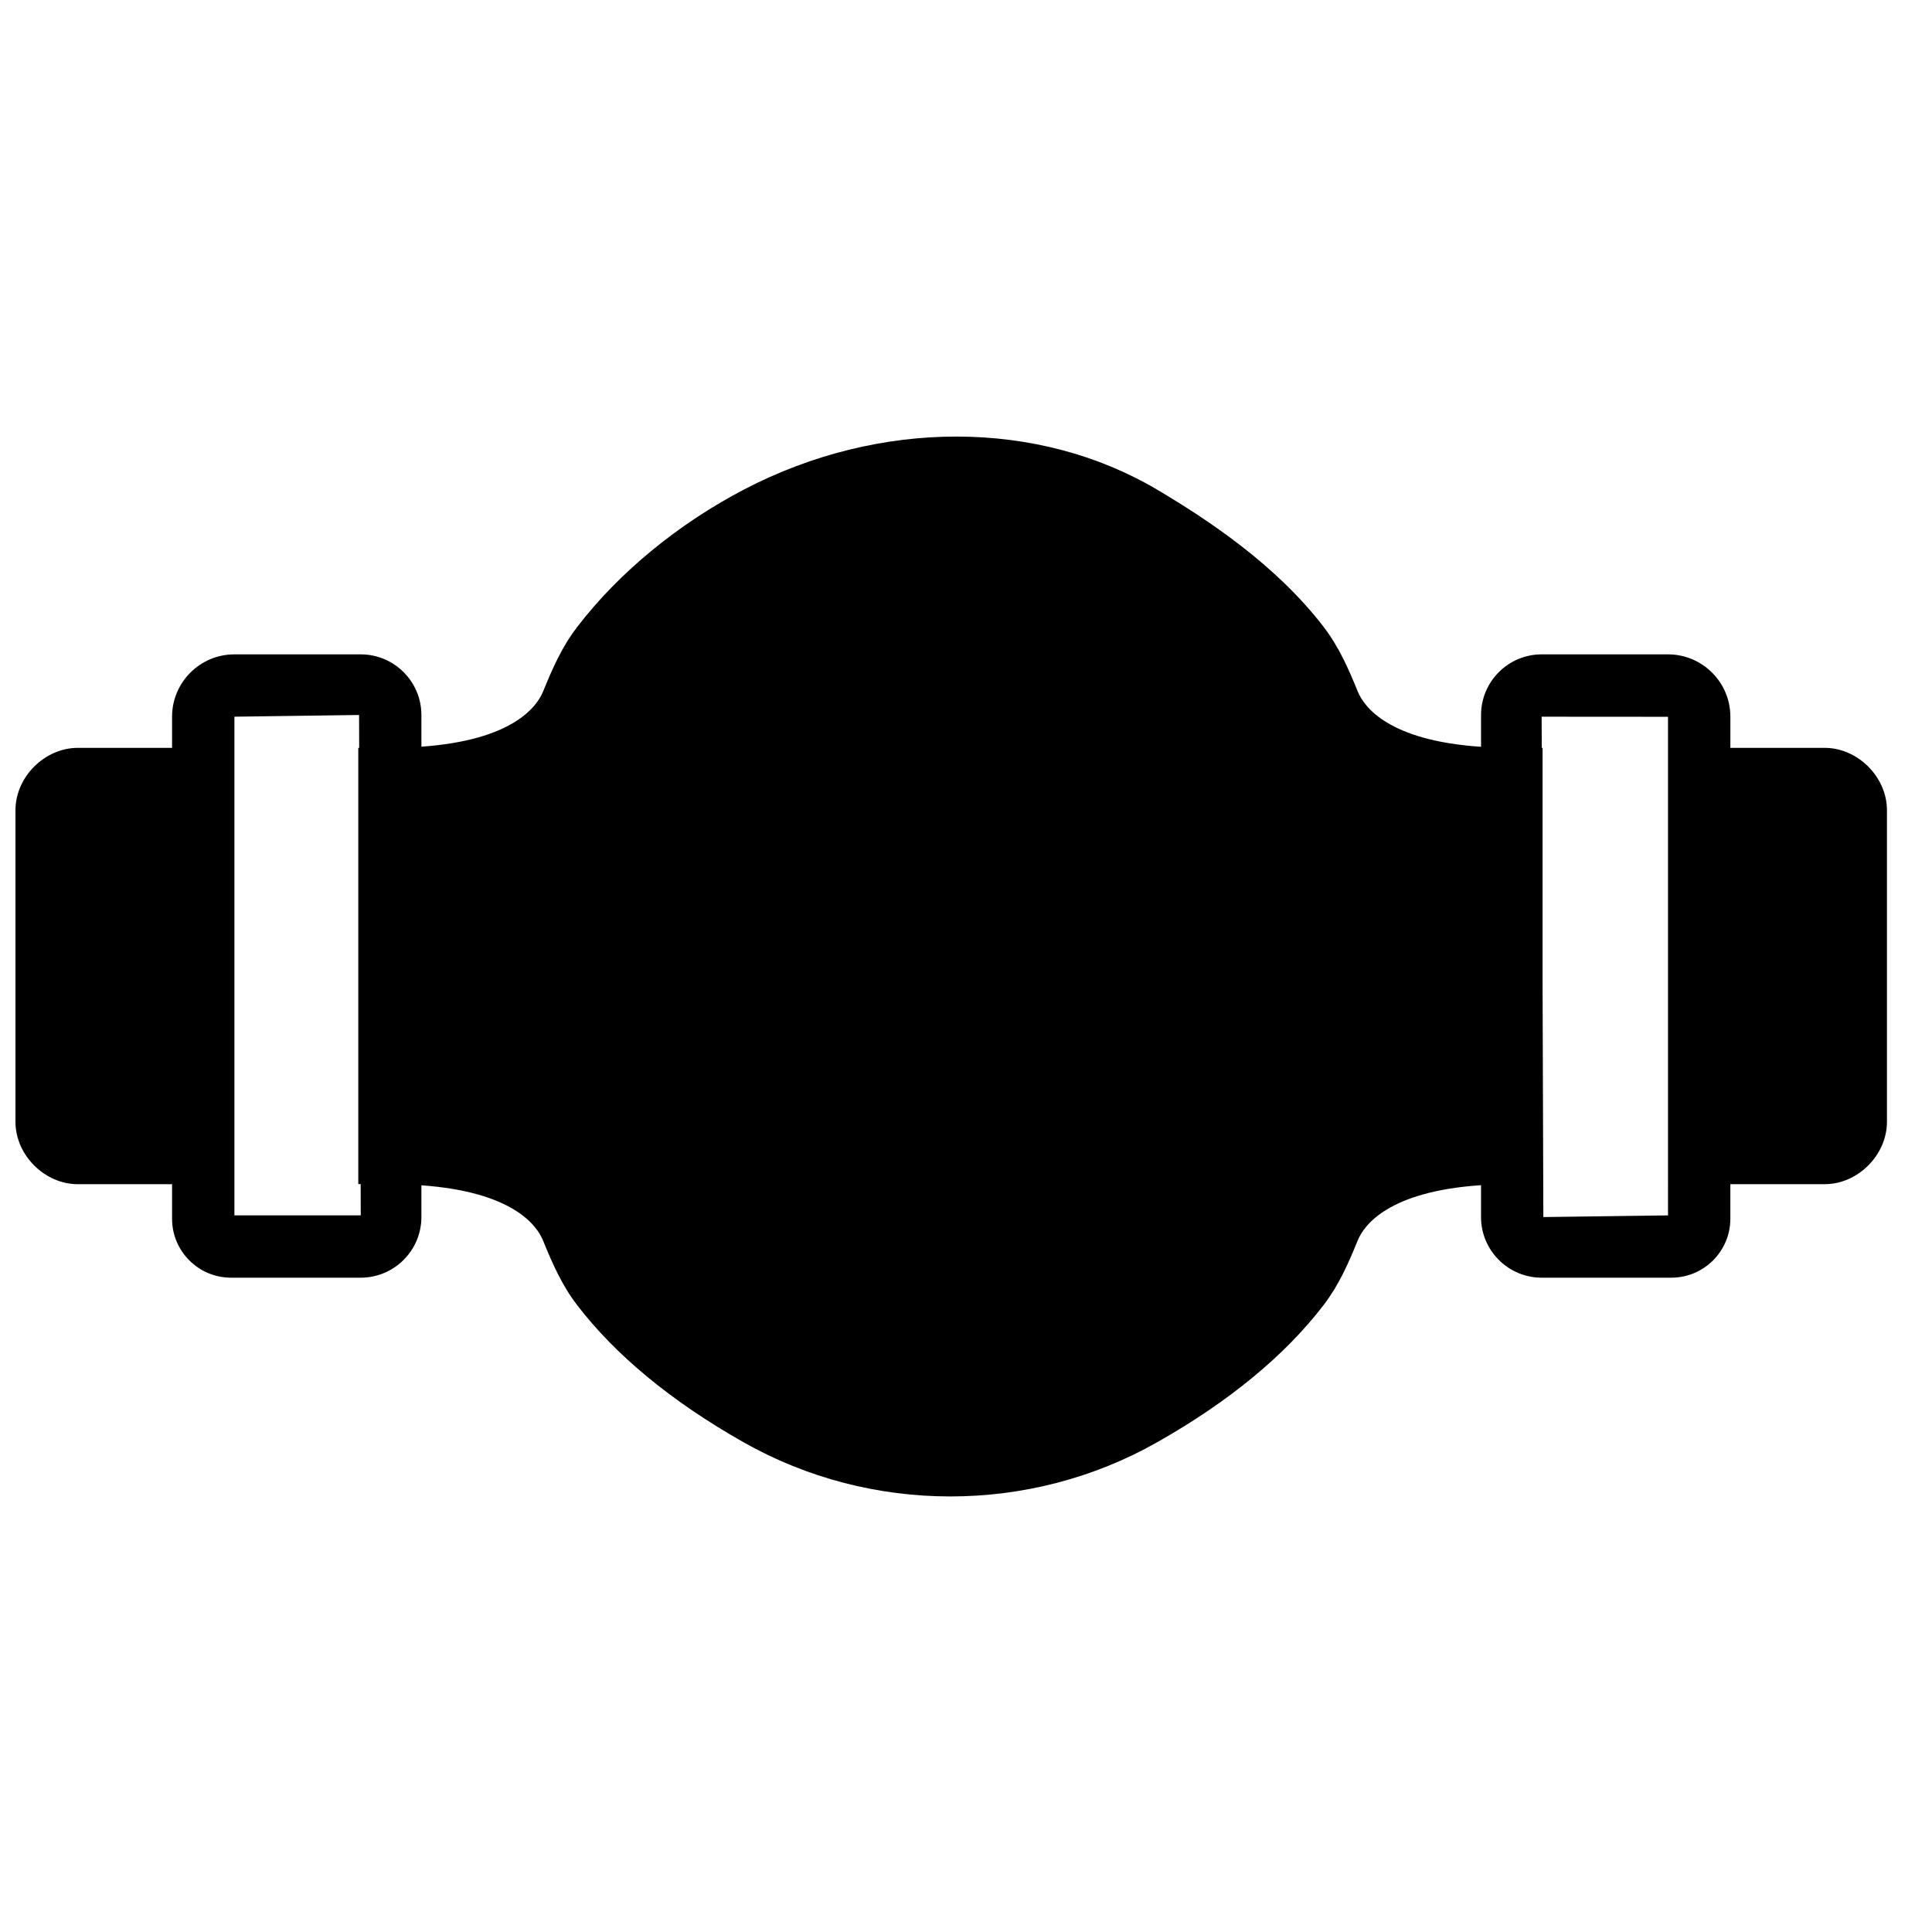 <?xml version="1.0" encoding="UTF-8"?>
<!-- Uploaded to: SVG Repo, www.svgrepo.com, Generator: SVG Repo Mixer Tools -->
<svg width="800px" height="800px" version="1.1" viewBox="144 144 512 512" xmlns="http://www.w3.org/2000/svg">
 <defs>
  <clipPath id="a">
   <path d="m148.09 259h496.91v282h-496.91z"/>
  </clipPath>
 </defs>
 <g clip-path="url(#a)">
  <path d="m586.04 466.09-33.035 0.445-0.207-61.566v-62.777h-0.215l-0.035-8.258 33.492 0.023zm-379.92-0.008v-132.15l33.039-0.453 0.023 8.711h-0.23v115.61h0.625l0.027 8.277zm421.43-123.89h-24.984v-8.258c0-9.109-7.41-16.52-16.52-16.52h-33.492c-8.852 0-16.062 7.211-16.062 16.066v8.43c-24.512-1.633-31.012-10.586-32.68-14.676-2.422-5.938-4.926-11.711-8.961-17.004-12.785-16.727-31.223-28.758-43.98-36.34-31.691-18.855-73.68-18.922-109.59-0.223-17.641 9.199-33.398 22.191-44.375 36.562-4.047 5.293-6.551 11.066-8.969 17.004-1.652 4.055-8.086 12.941-32.262 14.645v-8.398c0-8.855-7.211-16.066-16.07-16.066h-33.484c-9.109 0-16.52 7.41-16.52 16.52v8.258h-24.98c-8.805 0-16.52 7.723-16.52 16.52v82.59c0 8.797 7.715 16.52 16.52 16.52h24.98v9.16c0 8.613 7.004 15.617 15.621 15.617h34.383c8.859 0 16.07-7.211 16.07-16.062v-8.418c24.16 1.711 30.594 10.59 32.246 14.652 2.418 5.938 4.922 11.711 8.961 17.008 10.23 13.371 25.074 25.625 44.129 36.414 16.914 9.59 35.875 14.379 54.848 14.379 18.965 0 37.926-4.789 54.832-14.379 19.062-10.789 33.914-23.043 44.137-36.414 4.023-5.269 6.543-11.051 8.969-17.016 1.652-4.078 8.152-13.043 32.691-14.676v8.449c0 8.852 7.211 16.062 16.062 16.062h34.387c8.613 0 15.625-7.004 15.625-15.617v-9.16h24.984c8.805 0 16.516-7.723 16.516-16.52v-82.59c0-8.797-7.711-16.52-16.516-16.52z" fill-rule="evenodd"/>
 </g>
</svg>